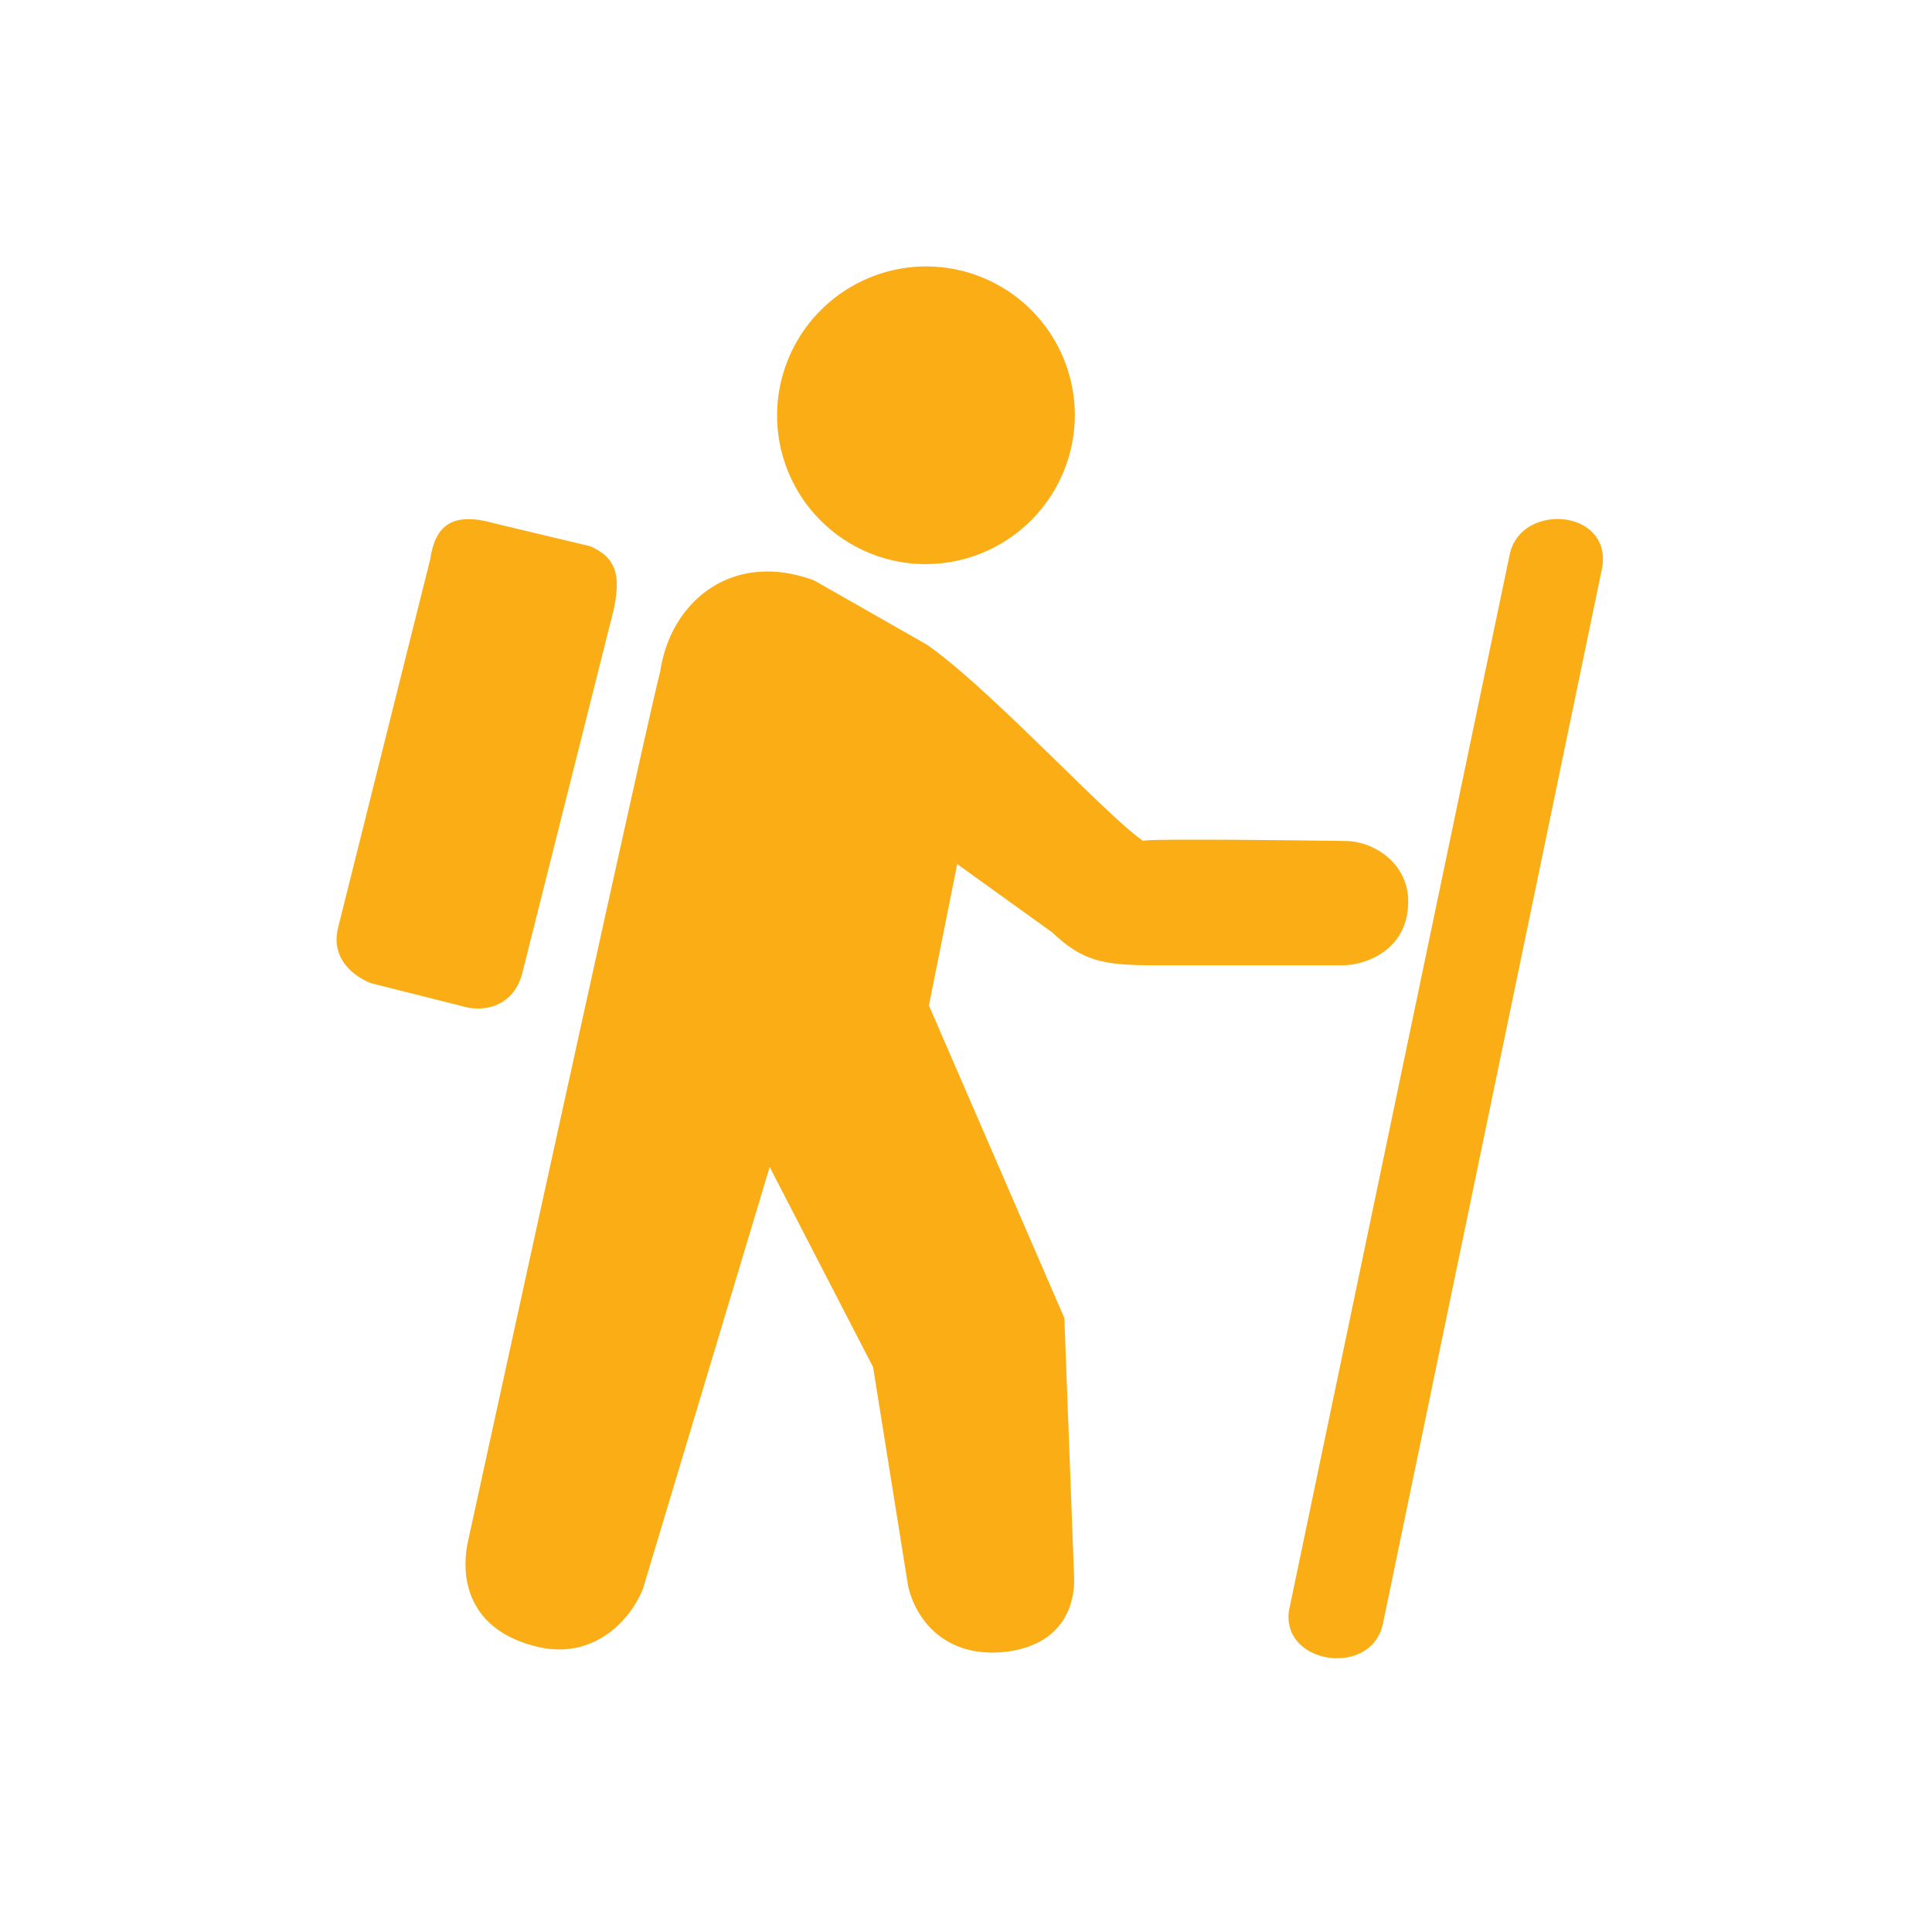 <?xml version="1.0" standalone="no"?><!DOCTYPE svg PUBLIC "-//W3C//DTD SVG 1.1//EN" "http://www.w3.org/Graphics/SVG/1.1/DTD/svg11.dtd"><svg t="1614138810045" class="icon" viewBox="0 0 1024 1024" version="1.1" xmlns="http://www.w3.org/2000/svg" p-id="1207" xmlns:xlink="http://www.w3.org/1999/xlink" width="200" height="200"><defs><style type="text/css"></style></defs><path d="M613.04 511.611h98.63c11.439 0 34.706-7.508 34.706-33.927 0-19.726-17.761-31.943-33.538-31.943 0 0-107.677-1.594-106.898 0-19.707-13.423-80.85-80.461-114.778-104.136l-59.567-33.927c-43.382-16.185-76.123 11.031-81.648 48.11-8.676 33.927-102.152 462.318-102.152 462.318-3.967 20.505 1.965 45.755 35.874 54.432 30.386 7.879 50.501-13.423 57.213-30.775l67.057-223.252 54.821 106.101 18.539 115.964c4.338 18.947 20.912 39.063 53.245 34.724 29.589-4.338 35.503-25.64 34.724-40.231l-5.135-136.487-71.785-165.668 14.98-74.955 50.501 36.3c16.556 15.759 27.995 17.353 55.21 17.353zM800.01 294.662l-116.743 558.537c-4.746 28.792 43.382 36.3 49.686 7.508l116.372-560.54c4.338-30.775-44.179-33.927-49.315-5.506zM312.887 289.527l-51.28-12.236c-23.675-6.693-31.146 3.152-33.538 18.947L179.143 491.885c-3.541 14.591 5.933 24.454 17.353 29.181l48.518 12.236c11.847 3.541 27.624 0 31.962-18.15L325.085 323.843C329.424 304.544 326.272 295.459 312.849 289.527z m177.904 9.455a79.126 79.126 0 0 0 78.885-78.885A78.867 78.867 0 0 0 490.772 141.211a79.126 79.126 0 0 0-78.904 78.885 78.867 78.867 0 0 0 78.904 78.904z" fill="#faad14" p-id="1208"></path></svg>